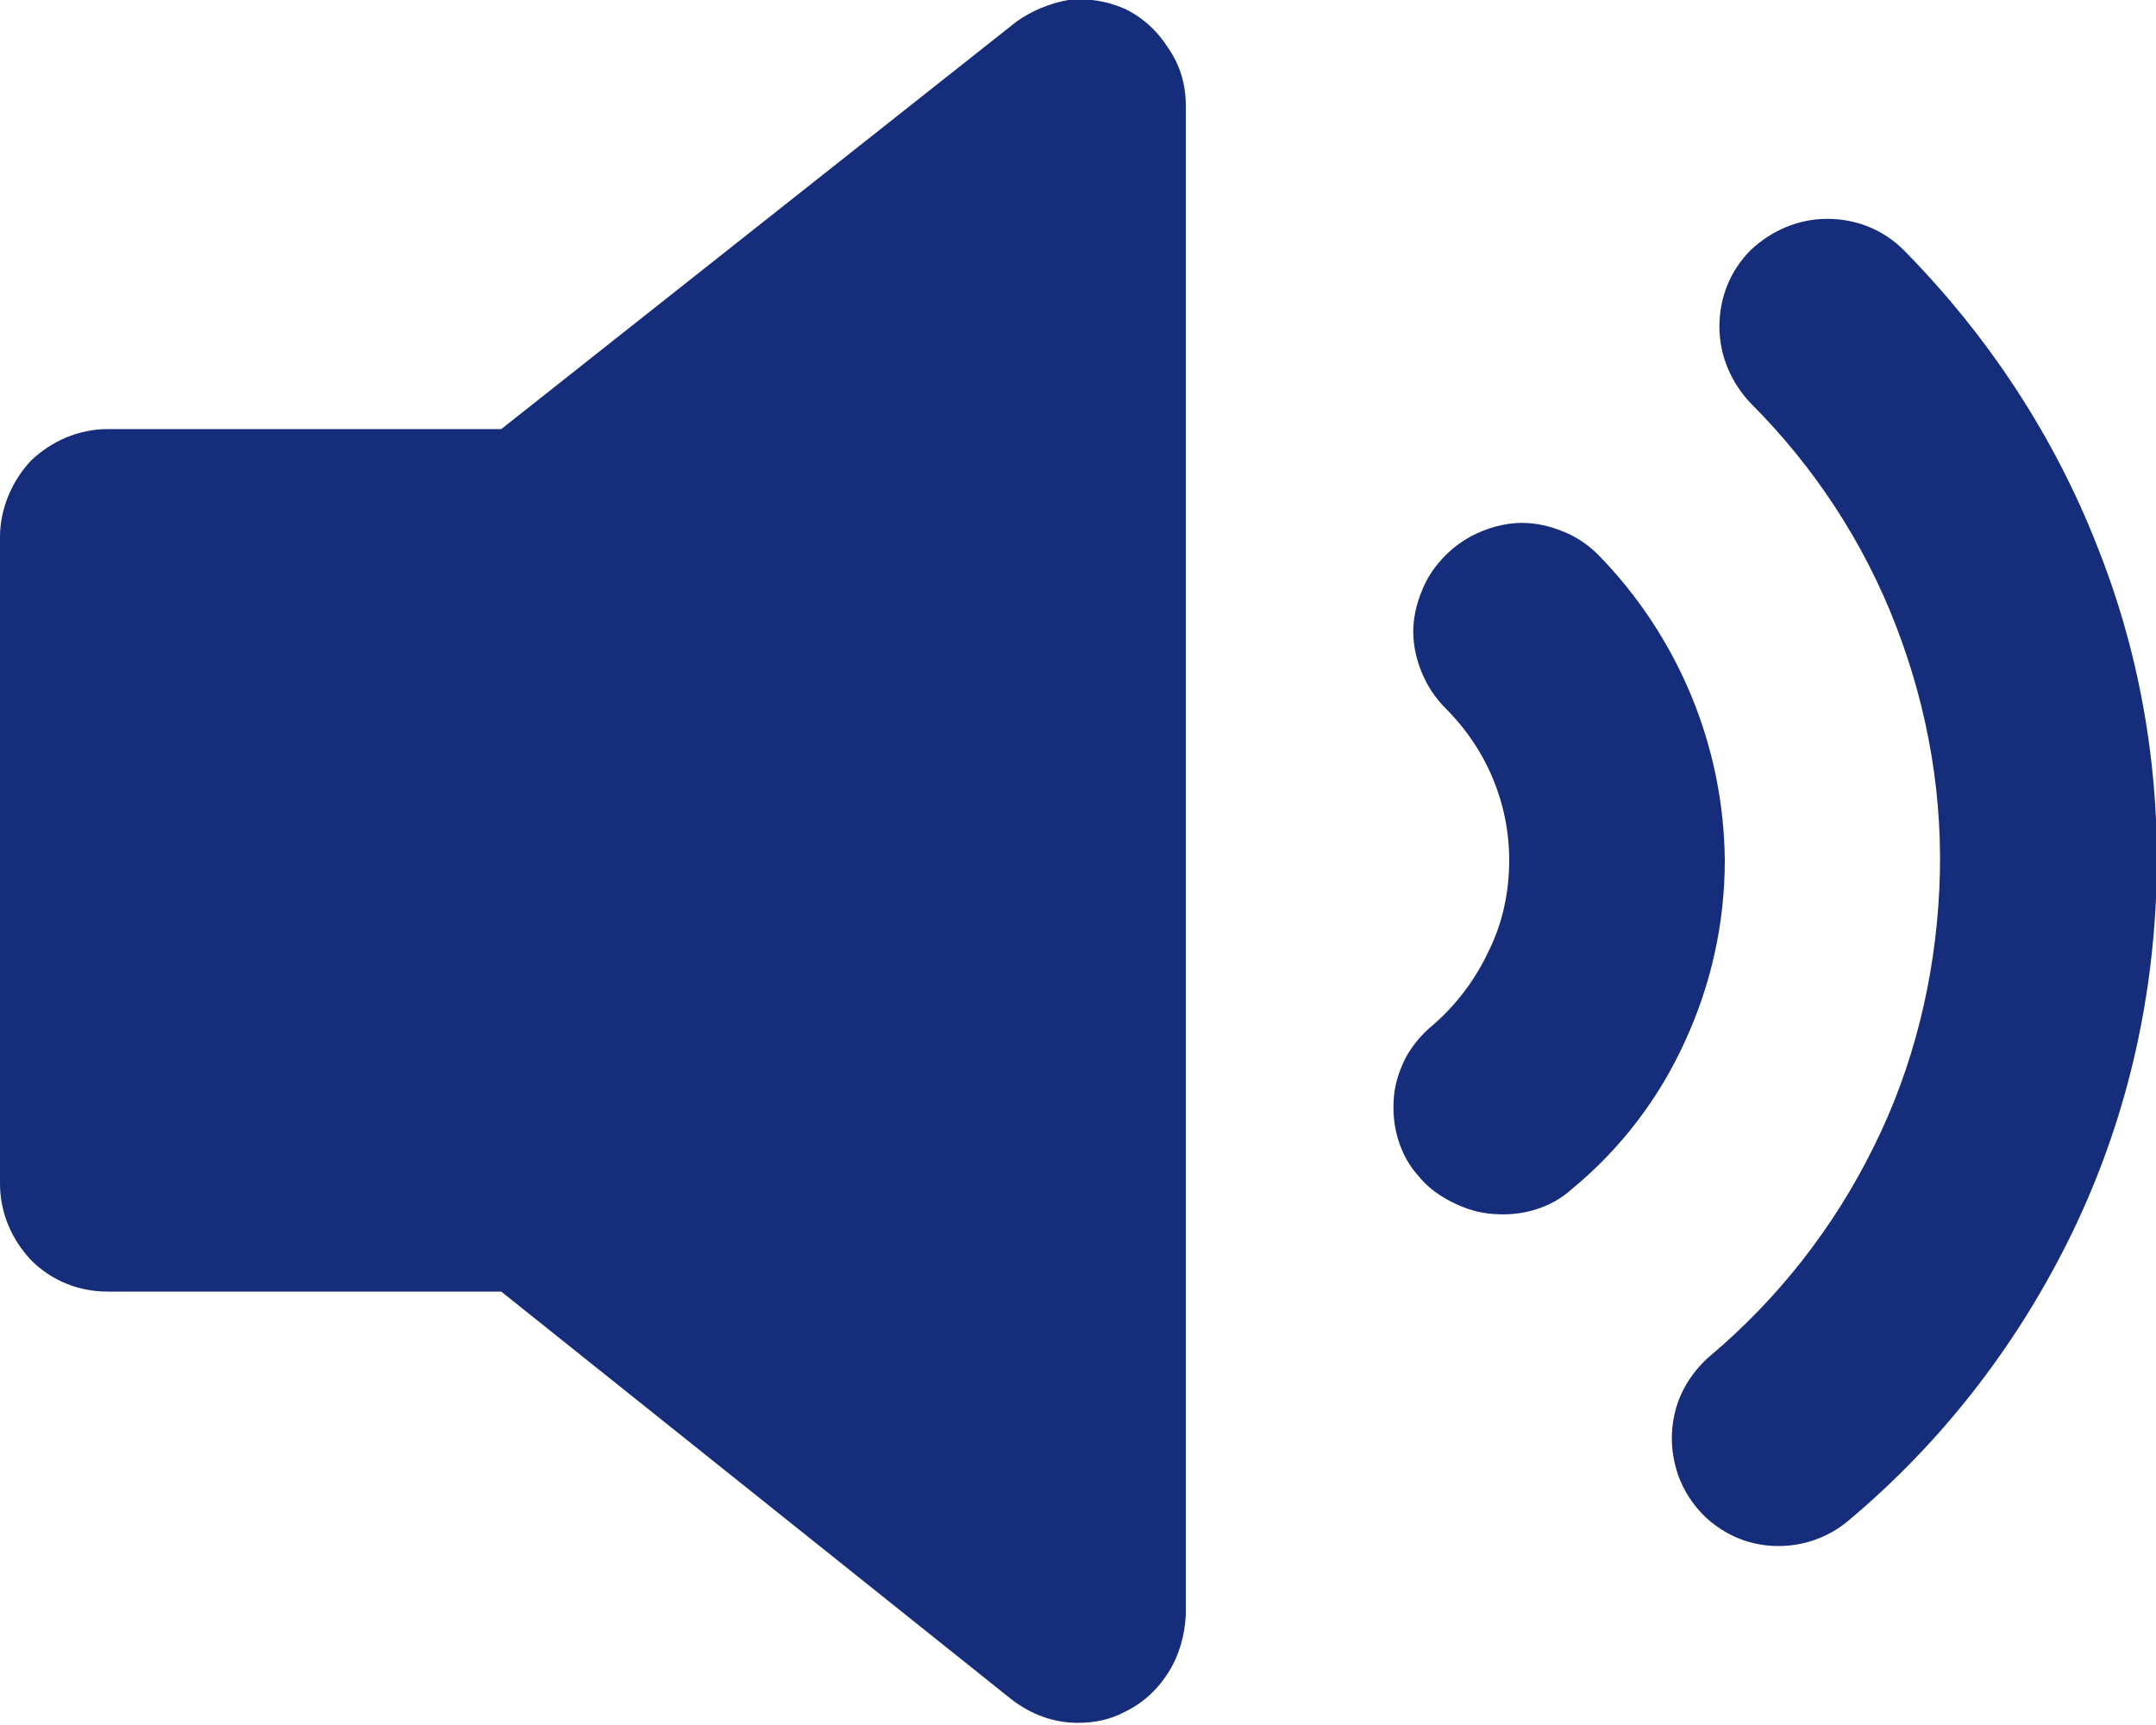 <svg width="20" height="16" viewBox="0 0 20 16" fill="none" xmlns="http://www.w3.org/2000/svg">
<g clip-path="url(#clip0_505_18)">
<path d="M10.43 0.08C10.27 0.01 10.09 -0.02 9.91 -2.10148e-05C9.74 0.03 9.57 0.1 9.43 0.2L4.65 3.98H1C0.73 3.98 0.48 4.09 0.29 4.27C0.11 4.46 0 4.72 0 4.98V10.98C0 11.25 0.11 11.5 0.29 11.69C0.48 11.88 0.73 11.98 1 11.98H4.65L9.38 15.76C9.56 15.9 9.77 15.98 10 15.98C10.15 15.98 10.3 15.95 10.43 15.88C10.6 15.8 10.74 15.67 10.84 15.51C10.94 15.35 10.99 15.17 11 14.98V0.98C11 0.79 10.95 0.61 10.84 0.45C10.74 0.29 10.6 0.16 10.43 0.08ZM9 12.9L5.62 10.2C5.44 10.06 5.23 9.98 5 9.98H2V5.98H5C5.23 5.98 5.44 5.9 5.62 5.76L9 3.06V12.9ZM17.66 2.32C17.47 2.13 17.22 2.03 16.95 2.03C16.68 2.03 16.43 2.14 16.24 2.32C16.05 2.51 15.95 2.76 15.95 3.03C15.95 3.3 16.06 3.55 16.24 3.74C16.83 4.33 17.29 5.03 17.59 5.81C17.89 6.59 18.03 7.41 17.99 8.25C17.95 9.08 17.75 9.9 17.38 10.64C17.01 11.39 16.49 12.05 15.86 12.58C15.71 12.71 15.59 12.89 15.54 13.09C15.49 13.29 15.5 13.49 15.57 13.69C15.64 13.88 15.77 14.05 15.93 14.16C16.1 14.28 16.29 14.34 16.5 14.34C16.73 14.34 16.96 14.26 17.14 14.11C17.99 13.4 18.68 12.52 19.18 11.52C19.68 10.52 19.95 9.44 20 8.33C20.05 7.22 19.87 6.11 19.46 5.08C19.06 4.05 18.44 3.11 17.66 2.32ZM14.83 5.15C14.74 5.06 14.63 4.98 14.5 4.93C14.38 4.88 14.25 4.85 14.12 4.85C13.99 4.85 13.86 4.88 13.74 4.93C13.62 4.98 13.51 5.05 13.41 5.15C13.32 5.24 13.24 5.35 13.19 5.48C13.14 5.6 13.11 5.73 13.11 5.86C13.11 5.99 13.14 6.12 13.19 6.24C13.24 6.36 13.31 6.47 13.41 6.57C13.79 6.95 14 7.45 14 7.98C14 8.27 13.94 8.56 13.81 8.82C13.69 9.08 13.51 9.32 13.29 9.51C13.19 9.59 13.1 9.7 13.04 9.81C12.98 9.93 12.94 10.05 12.93 10.18C12.92 10.31 12.93 10.44 12.97 10.57C13.01 10.7 13.07 10.81 13.16 10.91C13.24 11.01 13.35 11.09 13.47 11.15C13.59 11.21 13.71 11.25 13.85 11.26C13.98 11.27 14.11 11.26 14.24 11.22C14.37 11.18 14.48 11.12 14.58 11.03C15.03 10.66 15.39 10.19 15.63 9.66C15.87 9.14 16 8.57 16 7.98C15.99 6.92 15.57 5.91 14.83 5.15Z" fill="#152D7A"/>
<path d="M1.5 10.36V5.61H4.12L9.5 2.11V14.11L4.75 10.36H1.5Z" fill="#152D7A"/>
</g>
<defs>
<clipPath id="clip0_505_18">
<rect width="20" height="15.98" fill="white"/>
</clipPath>
</defs>
</svg>

